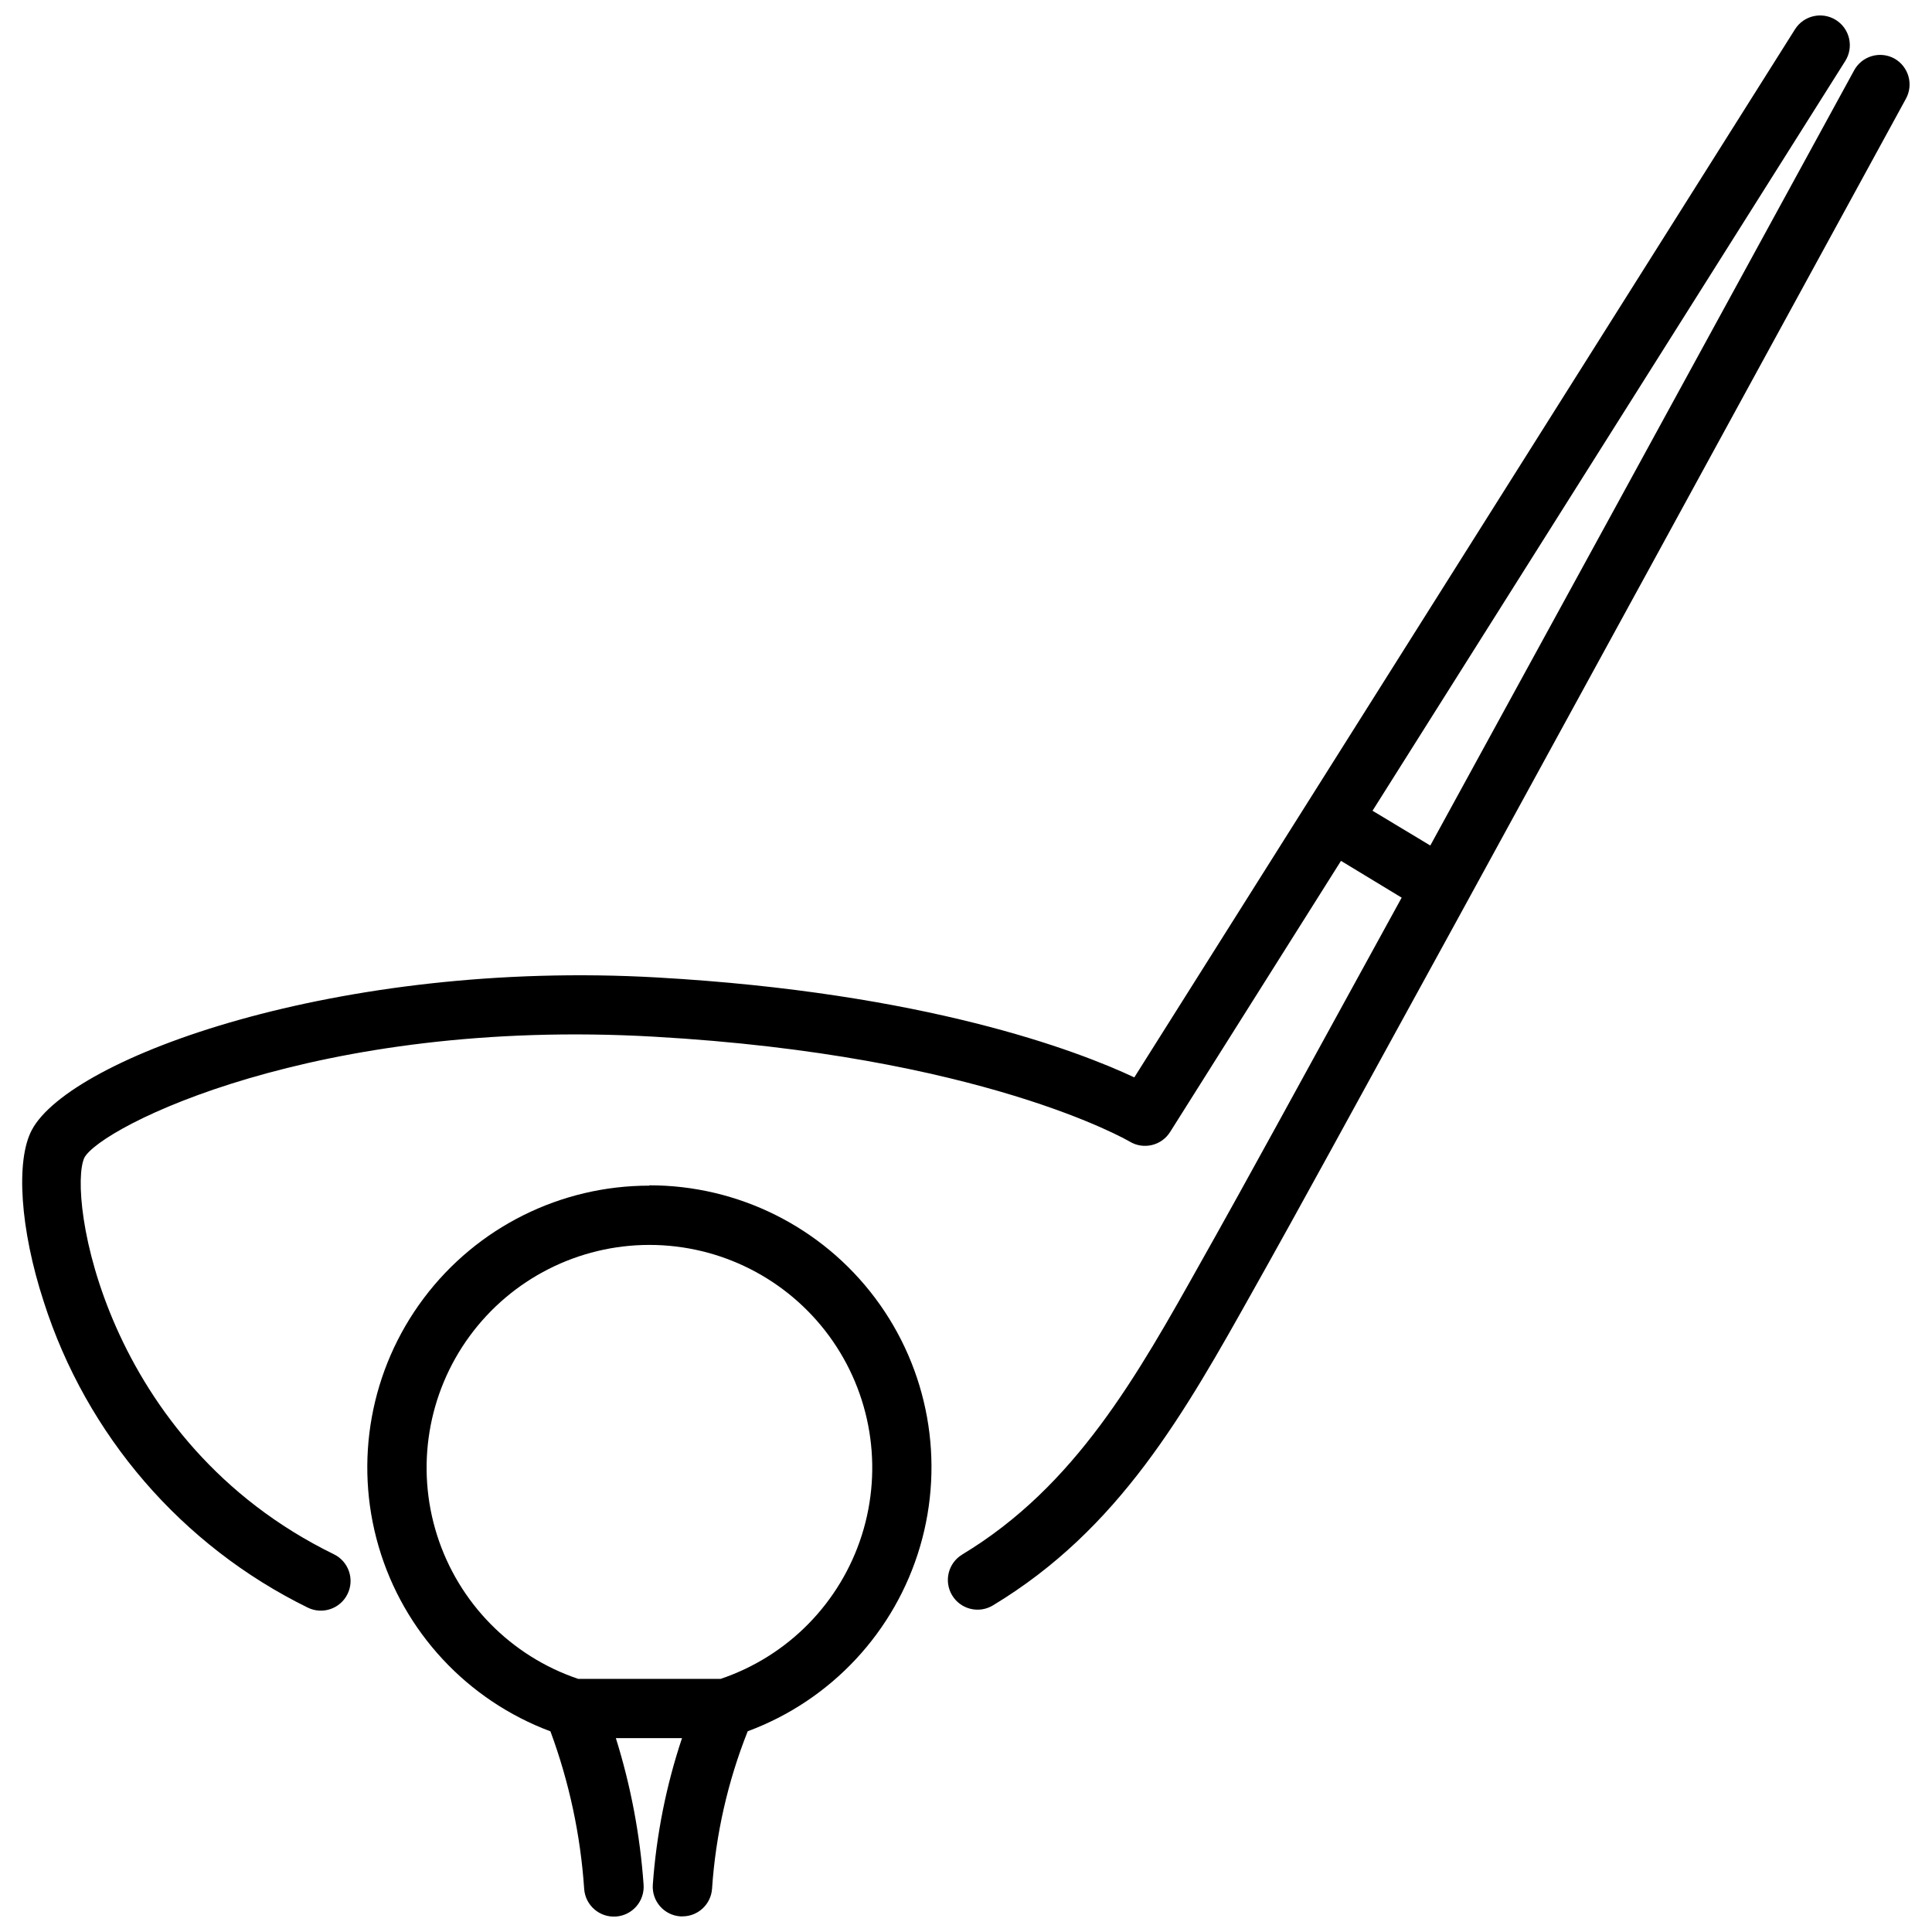 <?xml version="1.0" encoding="UTF-8"?>
<!-- Uploaded to: ICON Repo, www.svgrepo.com, Generator: ICON Repo Mixer Tools -->
<svg width="800px" height="800px" version="1.1" viewBox="144 144 512 512" xmlns="http://www.w3.org/2000/svg">
 <defs>
  <clipPath id="b">
   <path d="m149 148.09h502v422.91h-502z"/>
  </clipPath>
  <clipPath id="a">
   <path d="m241 458h150v193.9h-150z"/>
  </clipPath>
 </defs>
 <g>
  <g clip-path="url(#b)">
   <path d="m646.03 159.51c-1.832-1-3.988-1.234-5.992-0.641-2.004 0.59-3.691 1.953-4.684 3.793-46.832 85.742-84.387 154.44-112.31 205.41l-15.312-9.215 125.28-198.69c2.316-3.68 1.215-8.539-2.461-10.859-3.68-2.316-8.543-1.215-10.859 2.461l-175.09 277.75c-15.074-7.074-55.242-22.441-126.46-26.48-84.316-4.805-155.5 21.172-165.71 40.422-4.324 8.133-3.074 26.398 3.148 45.457 11.316 35.441 36.598 64.738 69.996 81.125 3.91 1.906 8.621 0.285 10.527-3.621 1.91-3.906 0.289-8.621-3.621-10.527-61.148-29.871-70.637-95.461-66.125-105.09 4.293-8.094 61.309-37.199 150.93-32.074 86.949 4.922 125.7 27.574 126.07 27.793l0.004-0.004c3.672 2.231 8.453 1.098 10.734-2.539l45.281-71.844 16.078 9.75c-27.594 50.383-44.242 80.66-49.07 89.215l-3.894 6.938c-17.223 30.773-33.48 59.828-63.492 77.922l0.004 0.004c-3.723 2.242-4.922 7.078-2.68 10.805 2.242 3.723 7.082 4.926 10.805 2.68 33.586-20.238 50.832-51.074 69.117-83.727l3.863-6.894c9.992-17.75 66.859-121.59 168.98-308.66 2.078-3.793 0.707-8.547-3.062-10.656z"/>
  </g>
  <g clip-path="url(#a)">
   <path d="m316.11 458.21c-23.531-0.035-45.703 11.027-59.828 29.852s-18.551 43.203-11.938 65.789c6.609 22.586 23.48 40.734 45.527 48.973 4.965 13.426 7.977 27.492 8.941 41.773 0.312 4.348 4.09 7.617 8.438 7.305 2.09-0.148 4.031-1.121 5.402-2.707 1.371-1.582 2.055-3.644 1.906-5.731-0.934-13.188-3.398-26.219-7.348-38.836h17.527c-4.195 12.57-6.797 25.617-7.734 38.836-0.309 4.328 2.953 8.09 7.281 8.395 0.195 0.012 0.387 0.012 0.578 0 4.141-0.004 7.566-3.215 7.84-7.344 0.965-14.312 4.152-28.383 9.449-41.711 22.086-8.191 39.012-26.328 45.664-48.922 6.652-22.598 2.25-47.012-11.875-65.863-14.125-18.852-36.316-29.93-59.875-29.895zm18.863 130.71h-37.734c-17.84-6.012-31.742-20.172-37.426-38.121-5.688-17.945-2.473-37.527 8.648-52.719 11.121-15.188 28.816-24.164 47.645-24.164 18.824 0 36.523 8.977 47.645 24.164 11.121 15.191 14.332 34.773 8.648 52.719-5.688 17.949-19.586 32.109-37.426 38.121z"/>
  </g>
 </g>
</svg>